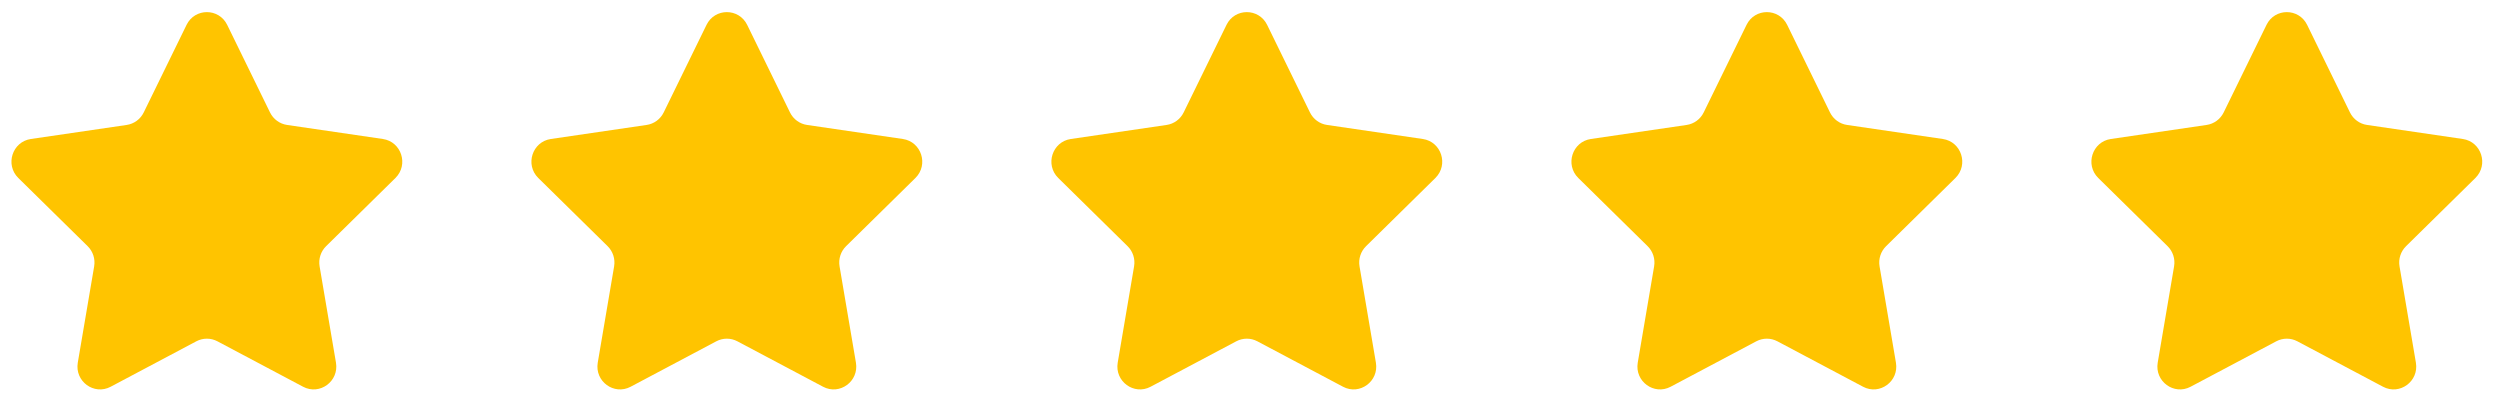 <svg width="139" height="22" viewBox="0 0 139 22" fill="none" xmlns="http://www.w3.org/2000/svg">
<path fill-rule="evenodd" clip-rule="evenodd" d="M12.631 1.382L15.013 6.252C15.197 6.627 15.552 6.887 15.961 6.947L21.288 7.728C22.321 7.88 22.733 9.16 21.986 9.896L18.132 13.687C17.835 13.978 17.7 14.399 17.77 14.811L18.68 20.164C18.856 21.202 17.776 21.993 16.852 21.503L12.088 18.976C11.721 18.782 11.283 18.782 10.916 18.976L6.152 21.503C5.228 21.993 4.149 21.202 4.325 20.164L5.235 14.811C5.305 14.399 5.17 13.978 4.873 13.687L1.018 9.896C0.271 9.16 0.683 7.88 1.716 7.728L7.043 6.947C7.453 6.887 7.808 6.627 7.991 6.252L10.373 1.382C10.835 0.438 12.17 0.438 12.631 1.382Z" fill="#FFC400"/>
<path fill-rule="evenodd" clip-rule="evenodd" d="M41.542 1.382L43.924 6.252C44.107 6.627 44.462 6.887 44.872 6.947L50.199 7.728C51.231 7.88 51.644 9.16 50.897 9.896L47.042 13.687C46.745 13.978 46.61 14.399 46.68 14.811L47.59 20.164C47.766 21.202 46.687 21.993 45.763 21.503L40.998 18.976C40.632 18.782 40.193 18.782 39.827 18.976L35.062 21.503C34.138 21.993 33.059 21.202 33.235 20.164L34.145 14.811C34.215 14.399 34.079 13.978 33.783 13.687L29.928 9.896C29.181 9.16 29.593 7.88 30.626 7.728L35.953 6.947C36.363 6.887 36.718 6.627 36.901 6.252L39.283 1.382C39.745 0.438 41.08 0.438 41.542 1.382Z" fill="#FFC400"/>
<path fill-rule="evenodd" clip-rule="evenodd" d="M70.452 1.382L72.834 6.252C73.017 6.627 73.372 6.887 73.782 6.947L79.109 7.728C80.141 7.88 80.554 9.16 79.807 9.896L75.953 13.687C75.656 13.978 75.52 14.399 75.59 14.811L76.5 20.164C76.677 21.202 75.597 21.993 74.673 21.503L69.909 18.976C69.542 18.782 69.103 18.782 68.737 18.976L63.972 21.503C63.049 21.993 61.969 21.202 62.145 20.164L63.055 14.811C63.125 14.399 62.99 13.978 62.693 13.687L58.839 9.896C58.091 9.16 58.504 7.88 59.537 7.728L64.863 6.947C65.274 6.887 65.628 6.627 65.811 6.252L68.194 1.382C68.655 0.438 69.99 0.438 70.452 1.382Z" fill="#FFC400"/>
<path fill-rule="evenodd" clip-rule="evenodd" d="M99.366 1.382L101.748 6.252C101.932 6.627 102.286 6.887 102.696 6.947L108.023 7.728C109.056 7.88 109.468 9.16 108.721 9.896L104.867 13.687C104.57 13.978 104.434 14.399 104.504 14.811L105.414 20.164C105.591 21.202 104.511 21.993 103.587 21.503L98.823 18.976C98.456 18.782 98.018 18.782 97.651 18.976L92.886 21.503C91.963 21.993 90.883 21.202 91.059 20.164L91.969 14.811C92.04 14.399 91.904 13.978 91.607 13.687L87.753 9.896C87.005 9.16 87.418 7.88 88.451 7.728L93.778 6.947C94.188 6.887 94.542 6.627 94.725 6.252L97.108 1.382C97.57 0.438 98.904 0.438 99.366 1.382Z" fill="#FFC400"/>
<path fill-rule="evenodd" clip-rule="evenodd" d="M128.276 1.382L130.658 6.252C130.842 6.627 131.196 6.887 131.606 6.947L136.933 7.728C137.966 7.88 138.378 9.16 137.631 9.896L133.777 13.687C133.48 13.978 133.344 14.399 133.414 14.811L134.324 20.164C134.501 21.202 133.421 21.993 132.497 21.503L127.733 18.976C127.366 18.782 126.928 18.782 126.561 18.976L121.796 21.503C120.873 21.993 119.793 21.202 119.969 20.164L120.879 14.811C120.949 14.399 120.814 13.978 120.517 13.687L116.663 9.896C115.916 9.16 116.328 7.88 117.361 7.728L122.687 6.947C123.098 6.887 123.452 6.627 123.636 6.252L126.018 1.382C126.48 0.438 127.814 0.438 128.276 1.382Z" fill="#FFC400"/>
</svg>
